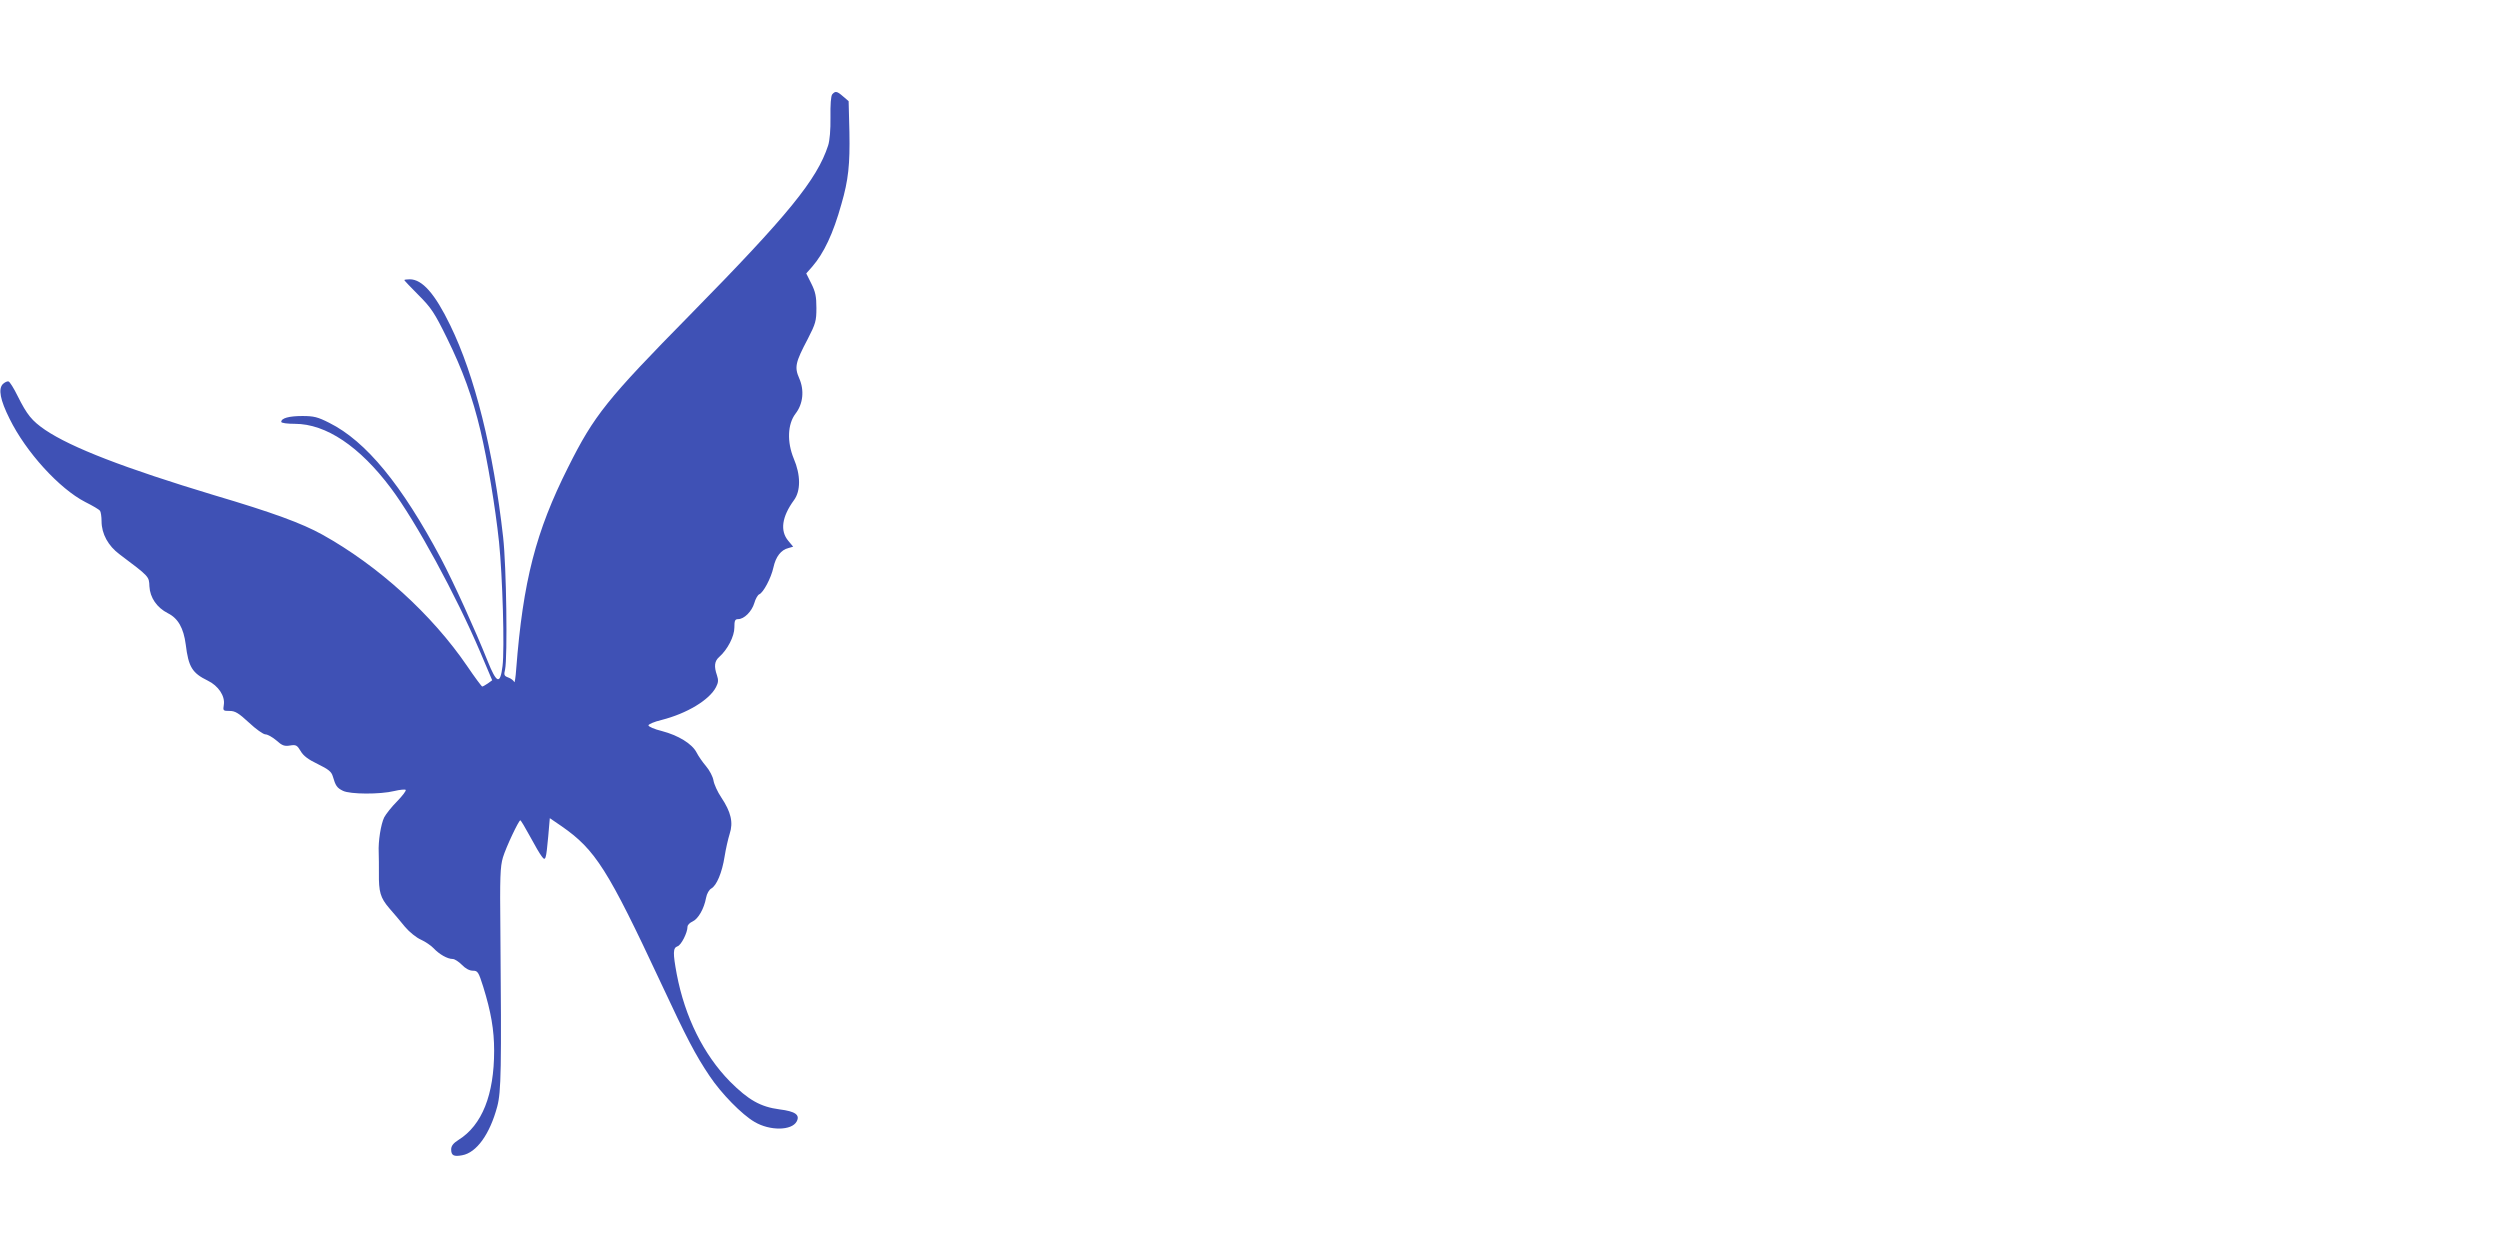 <?xml version="1.0" standalone="no"?>
<!DOCTYPE svg PUBLIC "-//W3C//DTD SVG 20010904//EN"
 "http://www.w3.org/TR/2001/REC-SVG-20010904/DTD/svg10.dtd">
<svg version="1.0" xmlns="http://www.w3.org/2000/svg"
 width="1280pt" height="640pt" viewBox="0 0 1280 640"
 preserveAspectRatio="xMidYMid meet">
<g transform="translate(0,640) scale(0.1,-0.1)"
fill="#3f51b5" stroke="none">
<path d="M4261 5917 c-7 -9 -10 -54 -9 -118 1 -63 -4 -120 -12 -144 -57 -175
-205 -356 -705 -865 -428 -435 -493 -516 -626 -782 -166 -330 -231 -583 -266
-1033 -3 -44 -8 -74 -10 -67 -3 7 -16 18 -30 23 -22 8 -24 13 -17 41 13 64 7
528 -10 678 -50 445 -145 827 -271 1085 -78 161 -143 235 -207 235 -16 0 -28
-2 -28 -4 0 -2 33 -37 73 -77 65 -65 82 -91 145 -219 81 -165 131 -302 172
-475 36 -152 76 -390 95 -570 18 -173 29 -548 18 -635 -12 -97 -30 -91 -77 27
-64 160 -173 400 -238 523 -201 378 -384 601 -572 695 -59 30 -79 35 -138 35
-68 0 -108 -11 -108 -30 0 -6 31 -10 70 -10 159 0 332 -116 492 -330 127 -169
334 -550 457 -839 l61 -144 -22 -16 c-13 -9 -26 -16 -29 -16 -3 0 -38 47 -76
103 -181 266 -457 516 -743 675 -105 58 -251 112 -555 202 -457 138 -729 243
-864 334 -68 47 -92 76 -141 174 -19 39 -40 72 -46 74 -7 2 -19 -4 -29 -13
-25 -25 -14 -82 34 -178 84 -171 255 -358 387 -426 38 -19 72 -39 76 -45 4 -5
8 -30 8 -54 0 -64 34 -126 92 -169 153 -115 151 -113 153 -164 3 -58 38 -109
95 -138 52 -26 80 -76 91 -160 14 -115 33 -146 113 -185 54 -26 89 -79 82
-123 -5 -31 -4 -32 30 -32 28 0 46 -11 99 -60 35 -33 73 -60 84 -60 11 0 36
-14 56 -31 29 -26 41 -31 70 -26 30 5 36 2 54 -28 14 -25 40 -44 88 -67 55
-27 70 -39 77 -63 14 -48 21 -59 52 -74 36 -18 190 -19 263 -1 29 7 55 9 58 6
4 -4 -16 -30 -44 -59 -28 -28 -57 -65 -66 -82 -17 -35 -31 -123 -28 -180 1
-22 1 -69 1 -105 -1 -97 7 -126 53 -180 23 -26 60 -70 81 -96 22 -26 58 -55
81 -65 22 -10 52 -30 65 -44 29 -31 71 -55 98 -55 10 0 31 -14 47 -30 18 -19
39 -30 56 -30 25 0 29 -6 53 -82 40 -129 56 -221 56 -328 0 -225 -62 -381
-182 -456 -27 -17 -38 -31 -38 -49 0 -31 13 -38 56 -30 74 13 142 108 180 250
20 76 22 188 16 895 -3 282 -1 332 13 380 16 53 81 190 89 190 3 0 25 -37 50
-83 24 -45 51 -91 60 -102 19 -26 22 -17 33 103 l8 93 60 -41 c174 -121 237
-221 510 -805 131 -281 176 -367 248 -474 60 -90 166 -198 230 -235 79 -47
191 -45 216 2 18 34 -7 52 -88 62 -97 13 -158 47 -254 143 -135 138 -230 329
-272 549 -20 108 -20 135 4 143 19 6 51 70 51 100 0 9 12 21 26 27 29 13 59
66 69 121 4 22 16 42 27 48 27 15 55 81 68 164 6 38 18 91 26 116 19 58 7 111
-43 186 -19 28 -37 68 -40 87 -3 19 -20 52 -38 73 -18 21 -40 53 -49 71 -23
44 -93 87 -177 109 -38 9 -69 23 -69 29 0 6 30 19 68 28 129 33 244 102 278
168 12 23 13 36 5 60 -16 46 -13 73 11 94 43 38 78 106 78 151 0 35 3 43 19
43 31 0 70 39 83 82 6 22 18 42 25 45 21 8 61 83 73 138 12 55 39 90 77 99
l24 7 -25 30 c-43 51 -33 123 29 208 35 47 35 129 -1 213 -35 85 -32 176 9
230 39 50 46 120 19 181 -25 57 -20 81 44 202 40 78 44 92 44 158 0 59 -5 83
-26 125 l-26 52 30 34 c60 69 108 170 150 321 36 124 44 203 41 368 l-4 159
-28 24 c-32 28 -40 29 -56 11z"/>
</g>
</svg>
